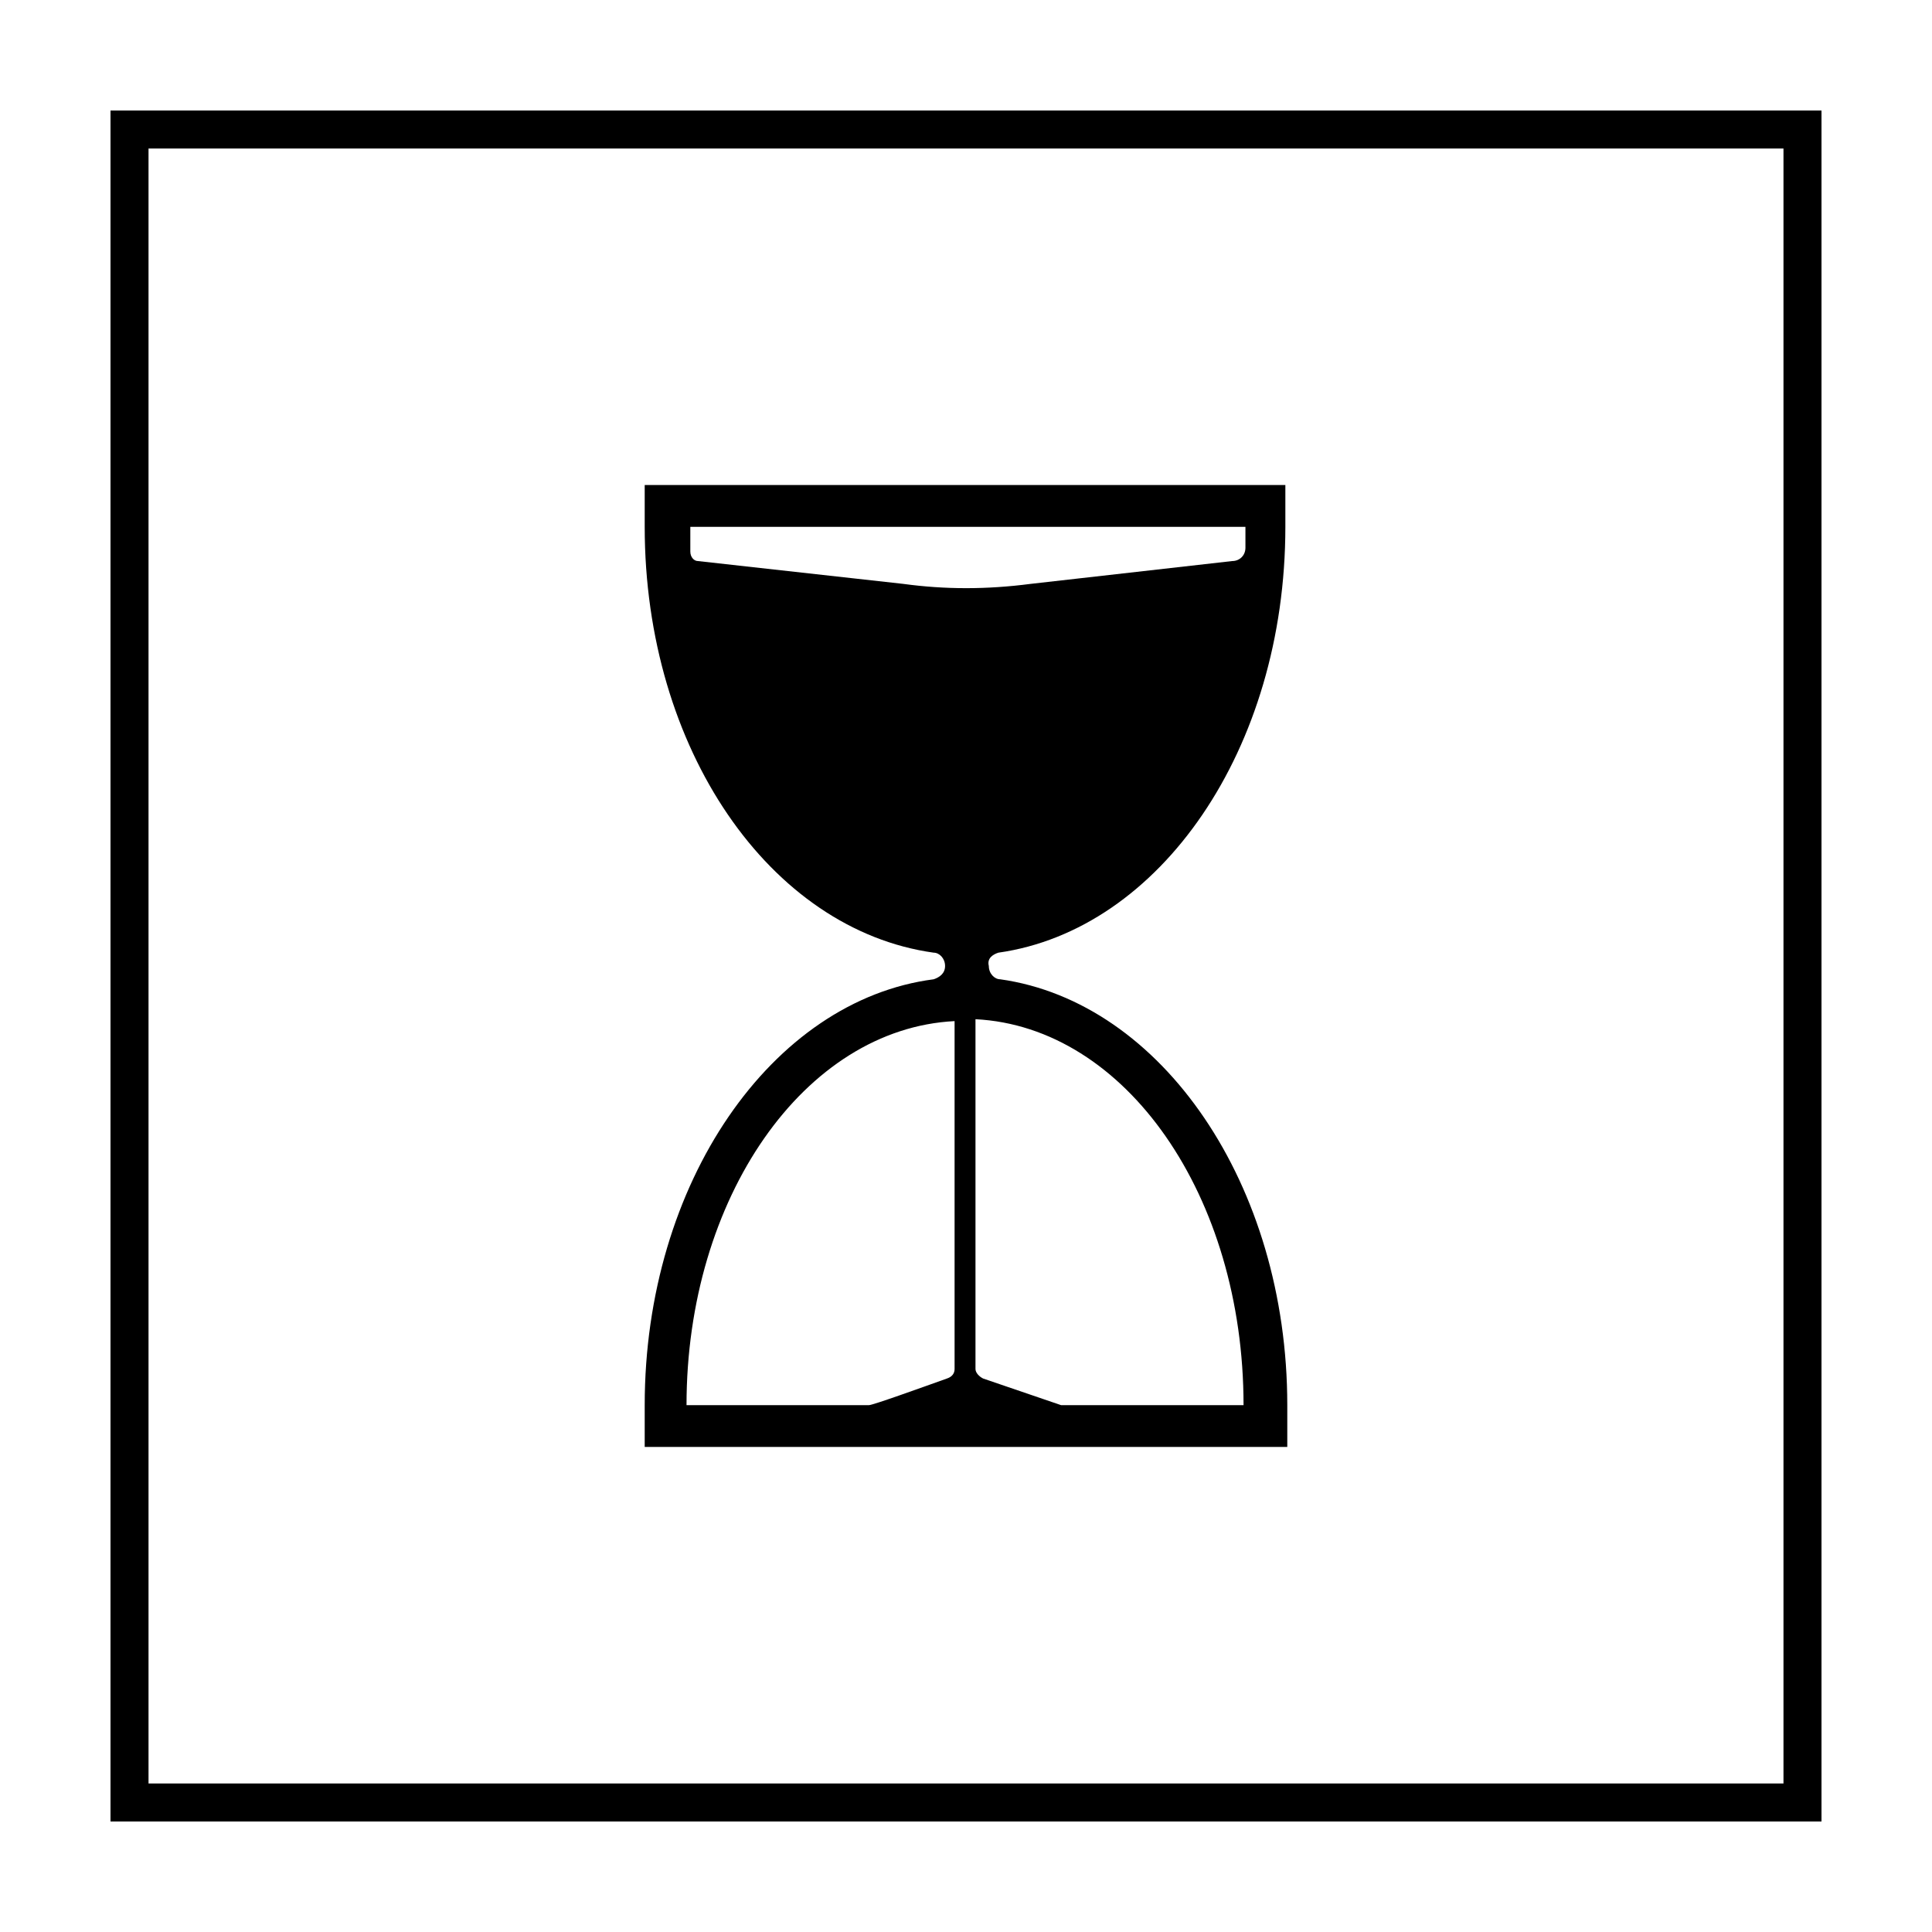 <?xml version="1.0" encoding="UTF-8"?>
<!-- Uploaded to: ICON Repo, www.iconrepo.com, Generator: ICON Repo Mixer Tools -->
<svg fill="#000000" width="800px" height="800px" version="1.1" viewBox="144 144 512 512" xmlns="http://www.w3.org/2000/svg">
 <g>
  <path d="m616.64 183.36v433.28h-433.28v-433.28h433.28m10.074-10.074h-453.43v453.43h453.43z"/>
  <path d="m408.56 396.47c42.824-6.047 76.074-53.906 76.074-112.85v-11.082l-169.78-0.004v11.082c0 58.945 33.25 106.81 76.578 112.85 1.512 0 3.023 1.512 3.023 3.527s-1.512 3.023-3.023 3.527c-42.824 5.543-76.578 53.906-76.578 112.85v11.082h170.29v-11.082c0-58.441-33.25-106.81-76.074-112.85-1.512 0-3.023-1.512-3.023-3.527-0.508-2.012 1.004-3.019 2.516-3.523zm-11.586 110.33c0 1.008-0.504 2.016-2.016 2.519-7.055 2.519-19.648 7.055-20.656 7.055h-48.367c0-54.914 31.234-99.754 71.039-101.77zm76.578 9.574h-48.367l-20.656-7.055c-1.008-0.504-2.016-1.512-2.016-2.519v-92.699c39.805 2.016 71.039 46.855 71.039 102.27zm-90.184-217.64-54.41-6.047c-1.008 0-2.016-1.008-2.016-2.519v-6.551h147.11v5.543c0 2.016-1.512 3.527-3.527 3.527l-53.402 6.047c-11.59 1.512-22.672 1.512-33.758 0z"/>
 </g>
</svg>